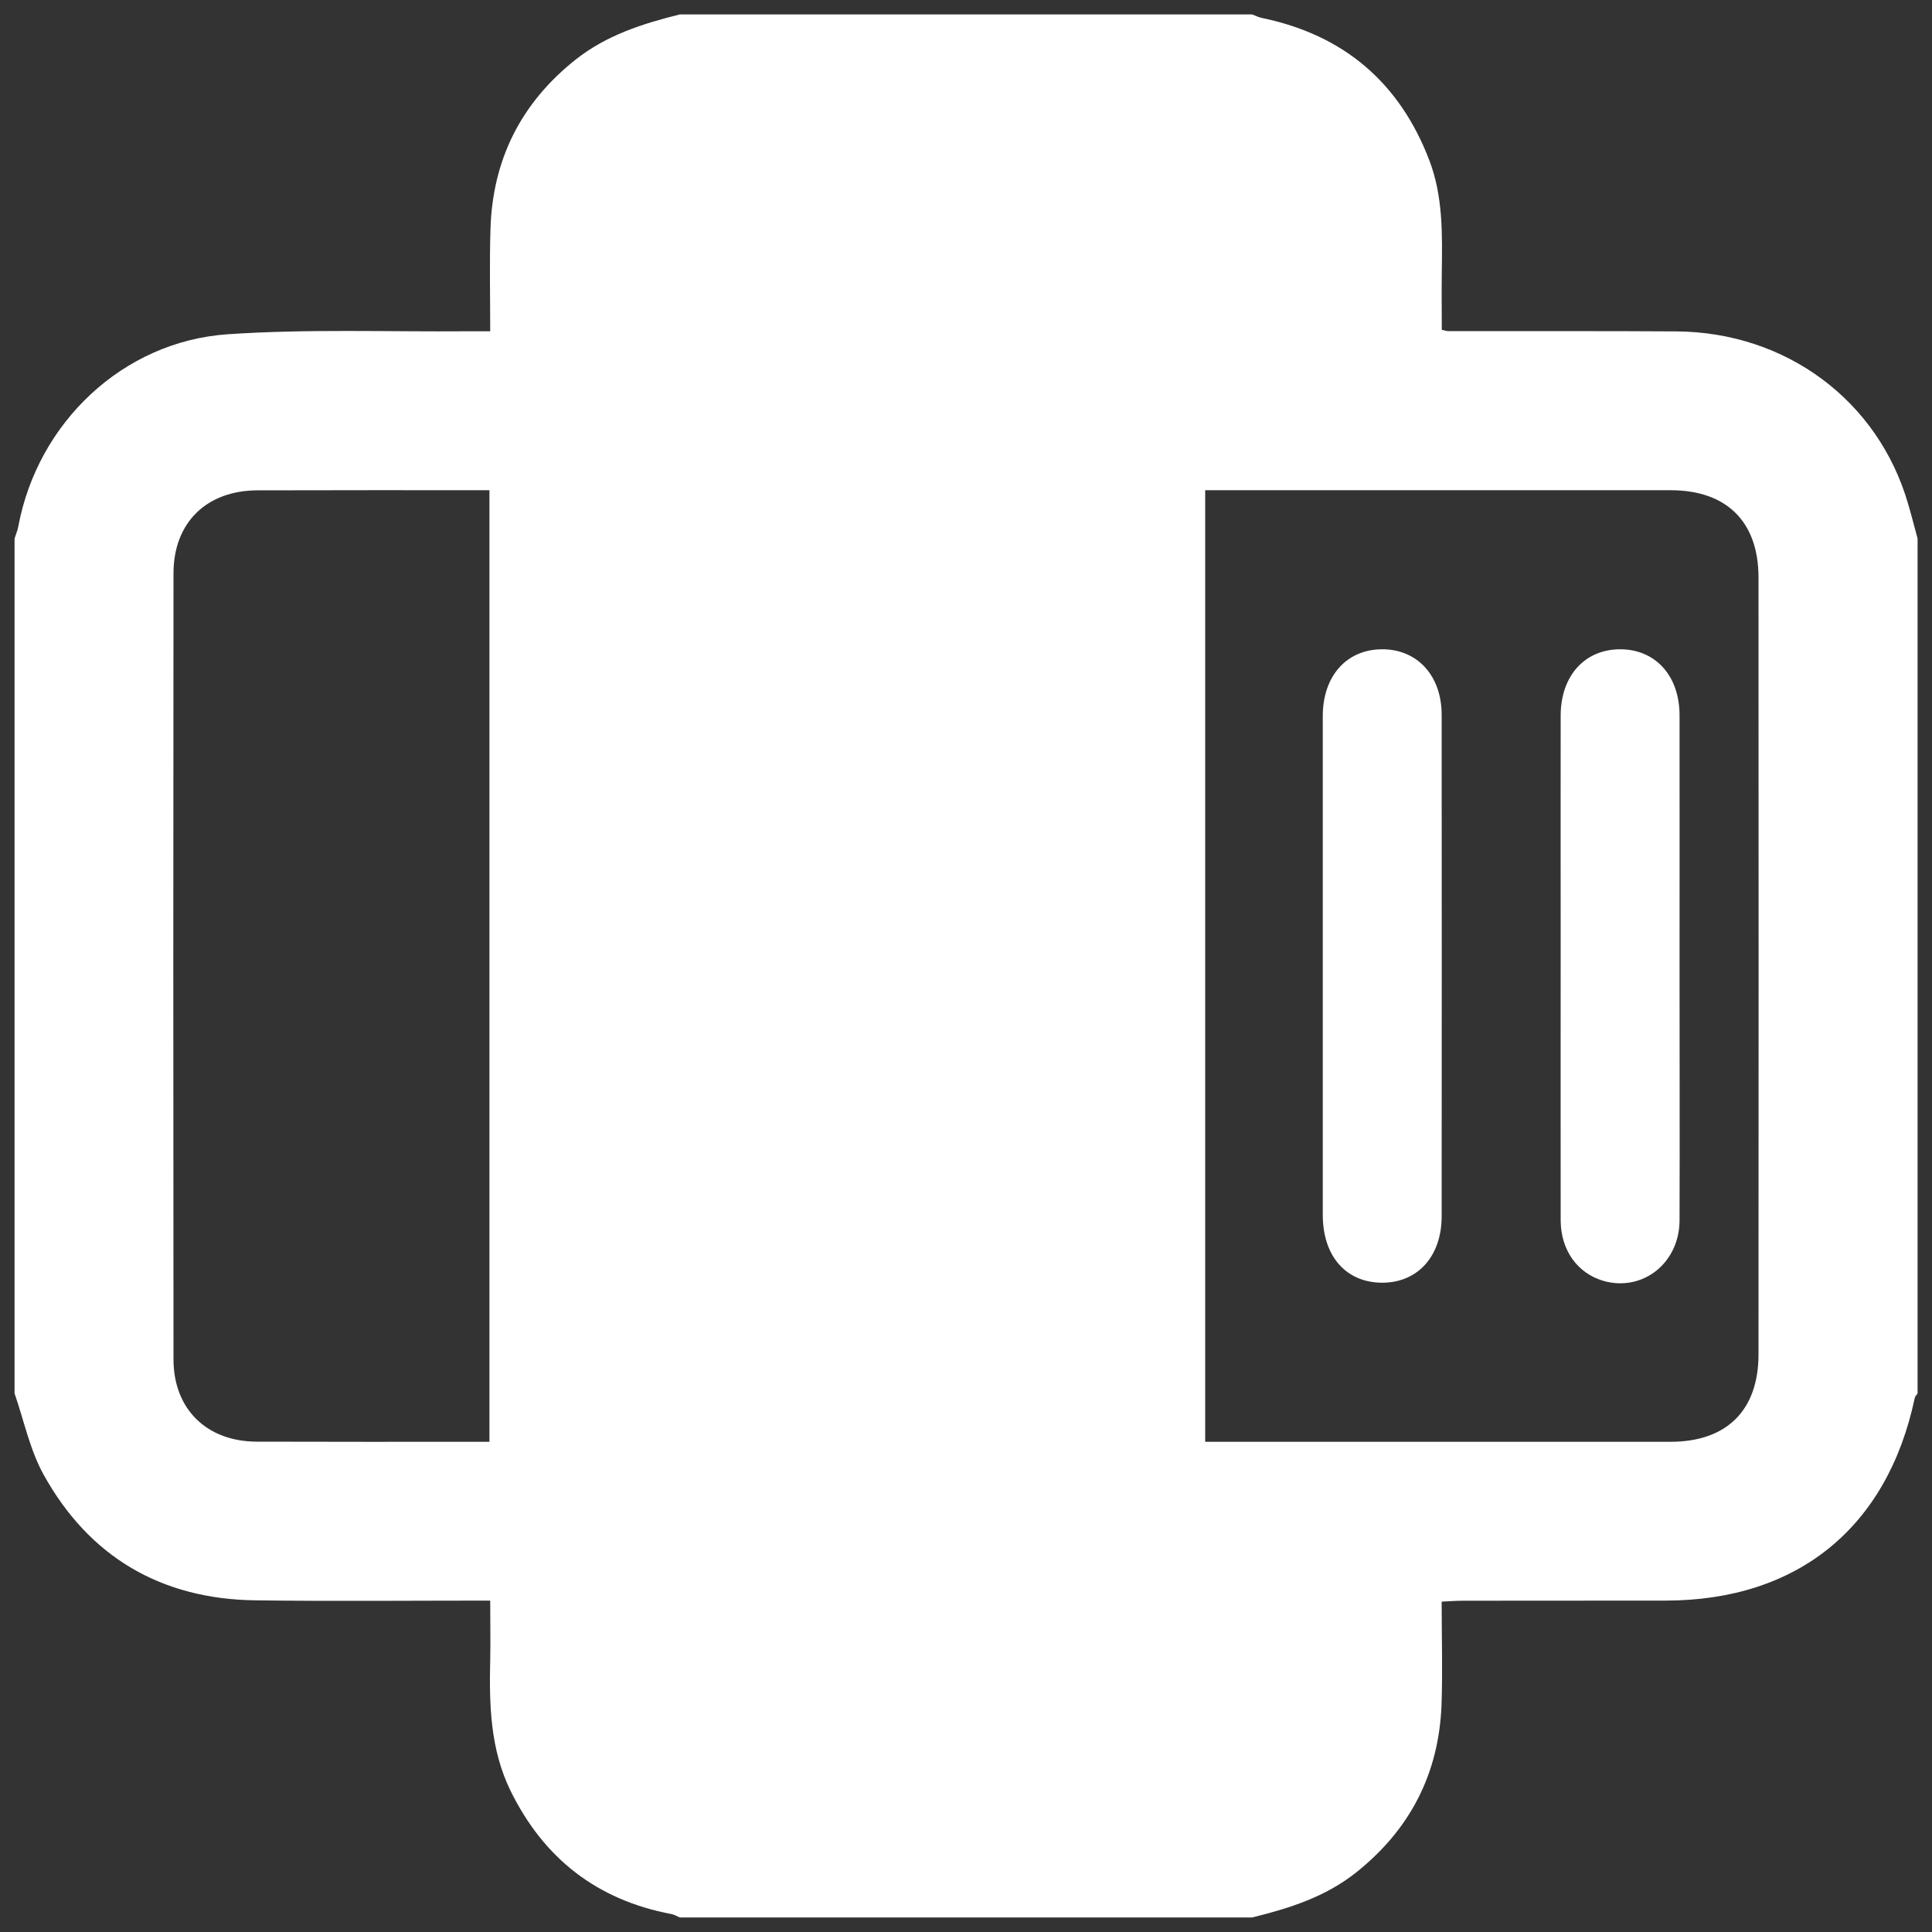 <svg width="15" height="15" viewBox="0 0 15 15" fill="none" xmlns="http://www.w3.org/2000/svg">
<rect x="0" y="0" width="15" height="15" fill="#333333" stroke="none"/>
<g clip-path="url(#clip0_47_2857)">
<path d="M5.278 0.112C6.76 0.112 8.241 0.112 9.722 0.112C9.748 0.122 9.773 0.135 9.8 0.14C10.434 0.272 10.866 0.641 11.097 1.244C11.204 1.523 11.198 1.818 11.194 2.111C11.192 2.263 11.194 2.414 11.194 2.561C11.225 2.567 11.234 2.571 11.244 2.571C11.834 2.572 12.425 2.569 13.016 2.573C13.868 2.579 14.58 3.11 14.813 3.907C14.84 3.998 14.863 4.09 14.888 4.181C14.888 6.394 14.888 8.606 14.888 10.819C14.88 10.83 14.869 10.841 14.866 10.854C14.653 11.861 13.956 12.427 12.929 12.427C12.406 12.428 11.883 12.427 11.359 12.428C11.308 12.428 11.257 12.432 11.193 12.435C11.193 12.708 11.201 12.972 11.192 13.235C11.172 13.769 10.949 14.203 10.53 14.537C10.292 14.727 10.011 14.816 9.722 14.887C8.241 14.887 6.76 14.887 5.278 14.887C5.257 14.879 5.236 14.865 5.214 14.861C4.636 14.752 4.222 14.43 3.963 13.902C3.806 13.58 3.798 13.236 3.806 12.889C3.809 12.737 3.806 12.586 3.806 12.427C3.185 12.427 2.585 12.433 1.985 12.425C1.252 12.416 0.693 12.089 0.338 11.448C0.232 11.256 0.186 11.029 0.113 10.818C0.113 8.606 0.113 6.394 0.113 4.181C0.123 4.15 0.136 4.12 0.142 4.088C0.291 3.284 0.952 2.65 1.77 2.595C2.387 2.553 3.008 2.577 3.627 2.572C3.683 2.572 3.739 2.572 3.806 2.572C3.806 2.296 3.8 2.037 3.808 1.779C3.824 1.239 4.045 0.799 4.47 0.462C4.709 0.273 4.989 0.184 5.278 0.112ZM9.357 3.806C9.357 6.278 9.357 8.732 9.357 11.194C9.411 11.194 9.454 11.194 9.496 11.194C10.655 11.194 11.814 11.194 12.973 11.194C13.407 11.193 13.653 10.949 13.653 10.515C13.654 8.505 13.654 6.495 13.653 4.484C13.653 4.051 13.406 3.807 12.973 3.806C12.011 3.806 11.049 3.806 10.087 3.806C9.847 3.806 9.607 3.806 9.357 3.806ZM3.8 3.806C3.193 3.806 2.597 3.805 2.002 3.807C1.604 3.807 1.347 4.057 1.347 4.452C1.345 6.486 1.345 8.52 1.347 10.555C1.348 10.942 1.606 11.192 1.994 11.193C2.561 11.195 3.129 11.194 3.696 11.194C3.729 11.194 3.761 11.194 3.8 11.194C3.8 8.728 3.8 6.277 3.8 3.806Z" fill="white"/>
<path d="M10.27 7.504C10.27 6.855 10.27 6.206 10.27 5.557C10.271 5.249 10.454 5.043 10.728 5.041C11.003 5.039 11.193 5.245 11.193 5.55C11.194 6.848 11.194 8.145 11.193 9.443C11.193 9.752 11.009 9.957 10.735 9.959C10.453 9.96 10.271 9.756 10.27 9.435C10.27 8.792 10.27 8.148 10.27 7.504Z" fill="white"/>
<path d="M13.04 7.515C13.04 8.168 13.042 8.822 13.04 9.475C13.039 9.807 12.753 10.031 12.45 9.945C12.248 9.887 12.118 9.707 12.117 9.475C12.116 8.75 12.117 8.024 12.117 7.298C12.117 6.717 12.116 6.135 12.117 5.554C12.118 5.247 12.304 5.041 12.579 5.041C12.853 5.041 13.04 5.247 13.04 5.554C13.041 6.208 13.04 6.861 13.04 7.515Z" fill="white"/>
</g>
<defs>
<clipPath id="clip0_47_2857">
<rect width="15" height="15" fill="white" transform="translate(0 15) rotate(-90)"/>
</clipPath>
</defs>
</svg>
